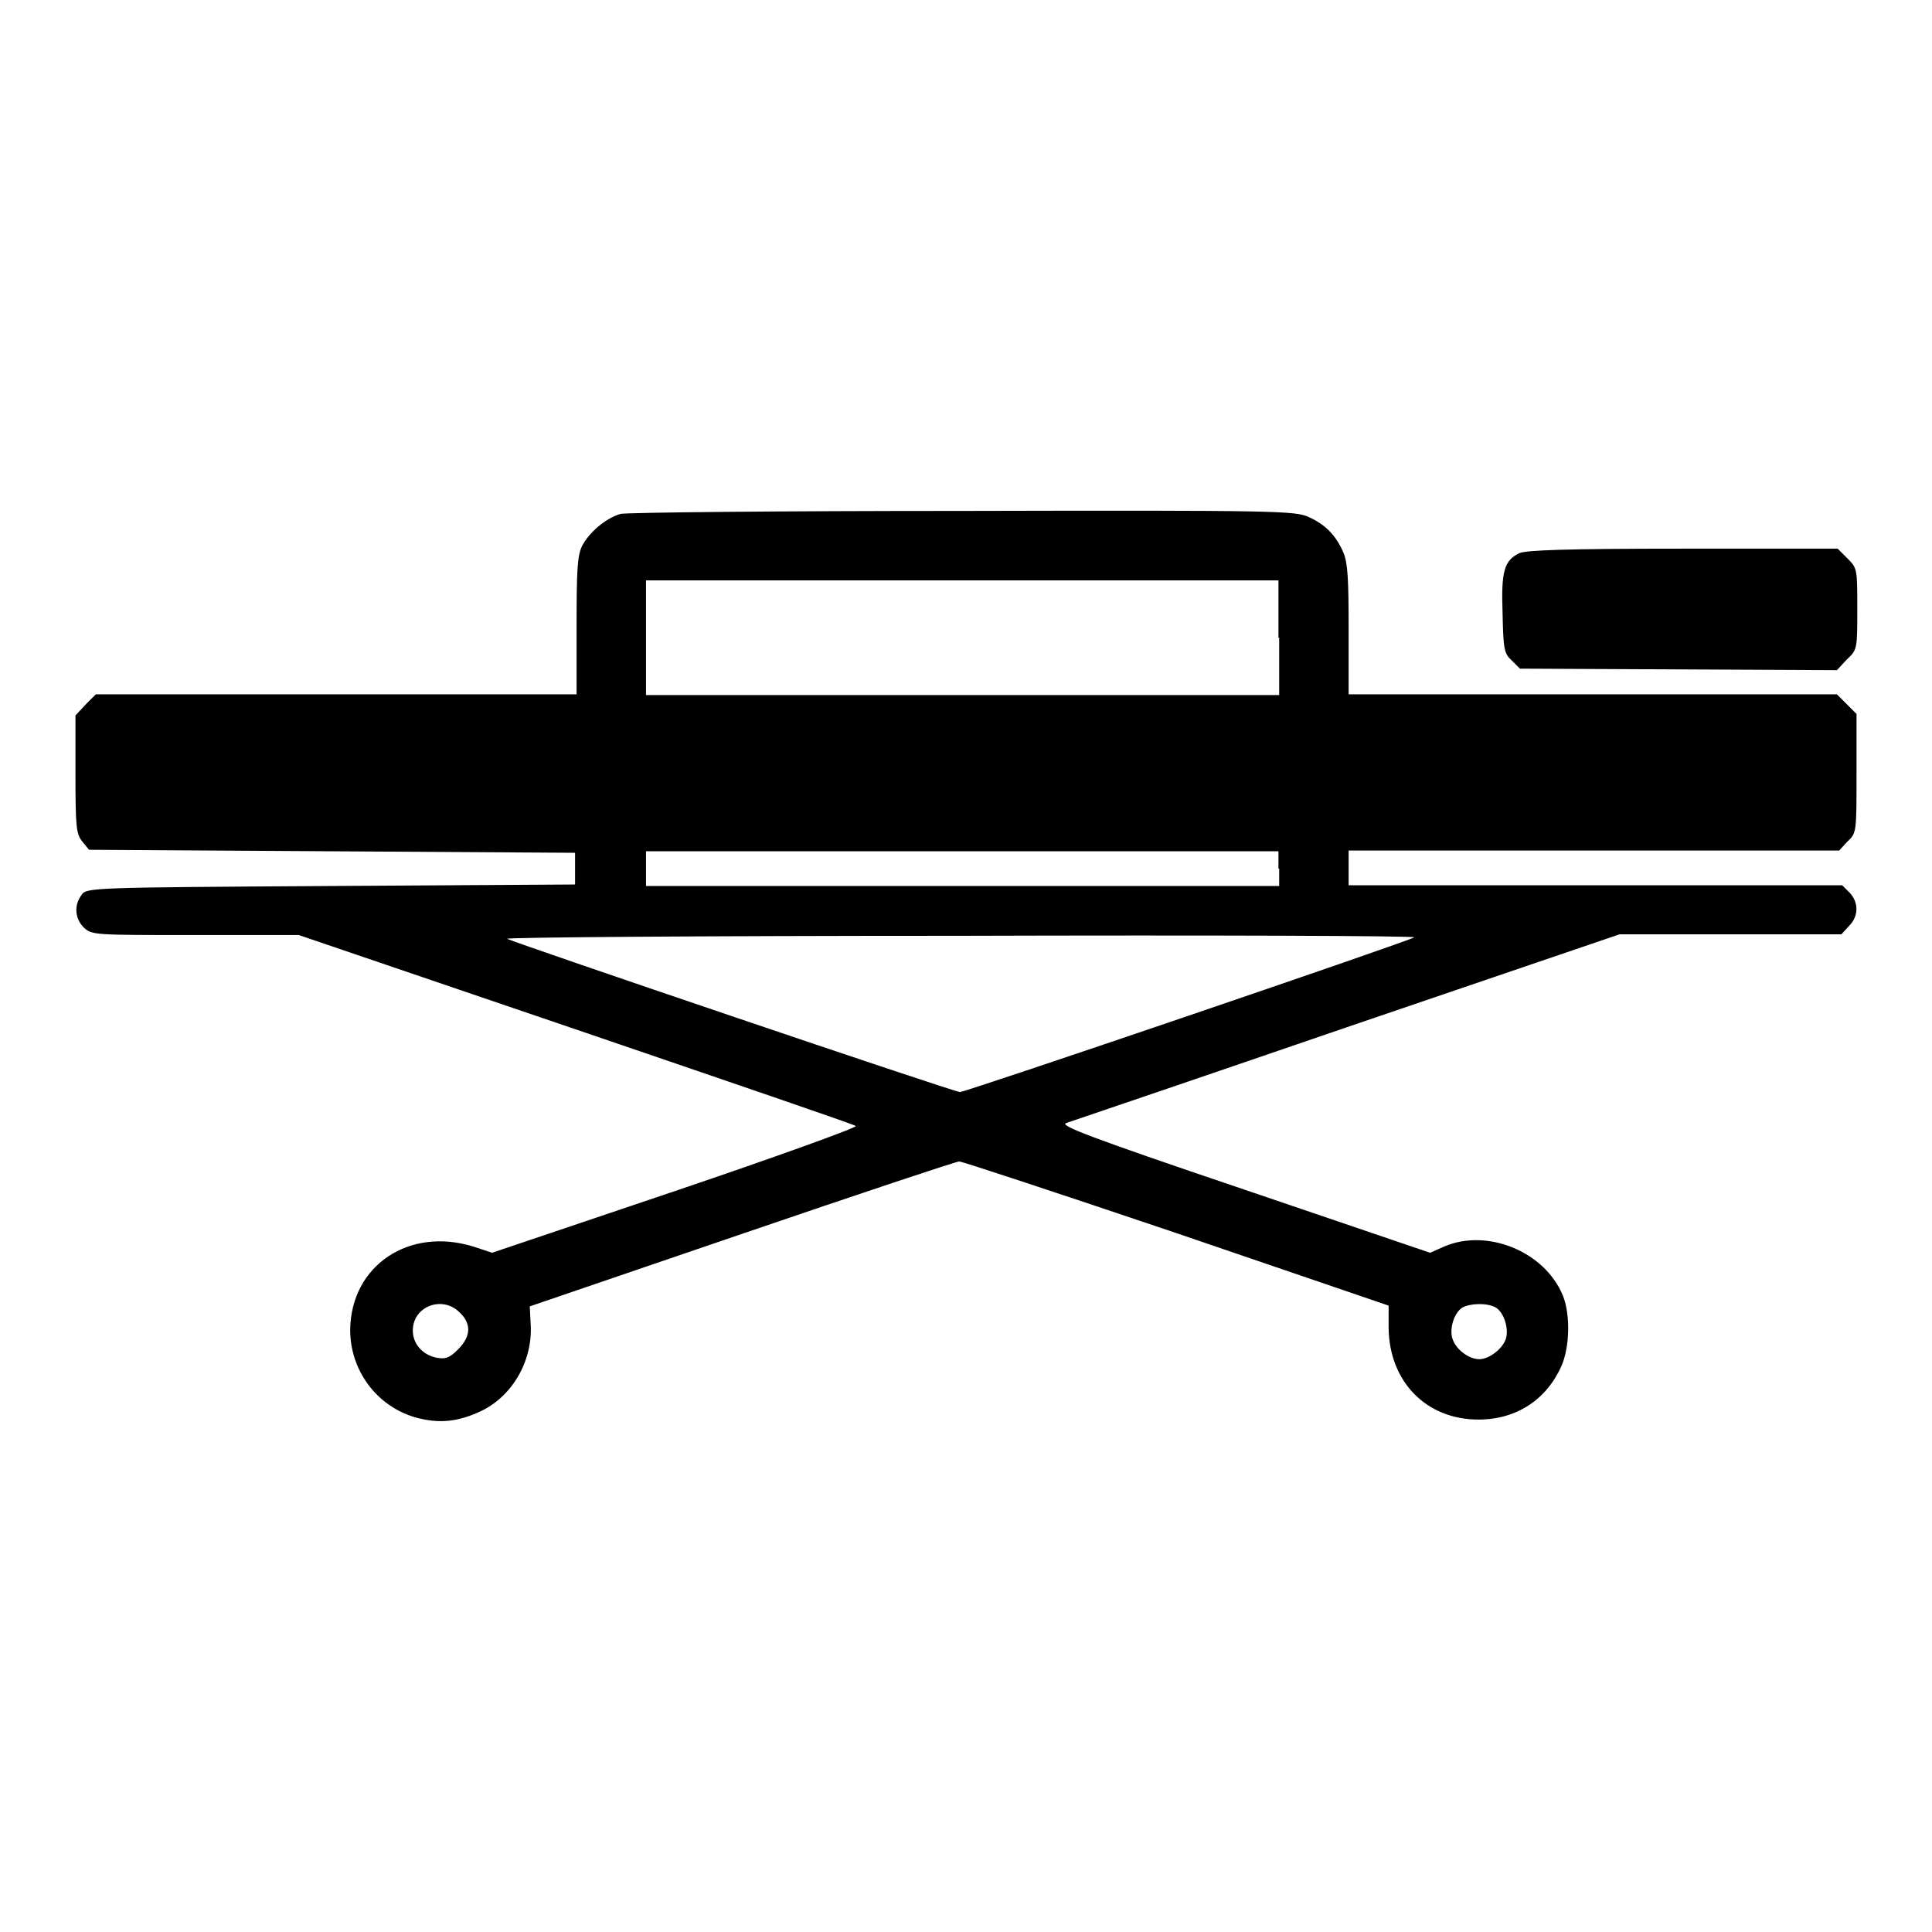 <?xml version="1.0" encoding="utf-8"?>
<!-- Svg Vector Icons : http://www.onlinewebfonts.com/icon -->
<!DOCTYPE svg PUBLIC "-//W3C//DTD SVG 1.1//EN" "http://www.w3.org/Graphics/SVG/1.1/DTD/svg11.dtd">
<svg version="1.1" xmlns="http://www.w3.org/2000/svg" xmlns:xlink="http://www.w3.org/1999/xlink" x="0px" y="0px" viewBox="0 0 256 256" enable-background="new 0 0 256 256" xml:space="preserve">
<g><g><g><path fill="#000000" d="M82.2,68.1c-2,0.6-4.2,2.5-5.1,4.3c-0.6,1.3-0.7,3.2-0.7,10.6v9H44.5H12.7l-1.3,1.3L10,94.8v7.8c0,7,0.1,7.9,0.9,8.9l0.9,1.1l32.2,0.2l32.2,0.2v2.1v2.1l-32.4,0.2c-31.7,0.2-32.4,0.2-33,1.2c-1,1.3-0.9,3.1,0.3,4.3c1.1,1,1.3,1,14.8,1h13.7l36.7,12.5c20.2,6.9,36.9,12.6,37.1,12.8s-10.6,4.1-23.9,8.6L65.2,166l-2.4-0.8c-8.6-2.7-16.3,2.5-16.4,11c0,5.4,3.5,10.1,8.6,11.6c3.2,0.9,5.8,0.6,8.9-0.9c4.2-2.1,6.8-6.9,6.4-11.7l-0.1-2.1l28.1-9.6c15.5-5.3,28.4-9.6,28.8-9.6c0.4,0,13.4,4.3,28.8,9.5L184,173l0,3c0.1,7.1,5,12.1,11.9,12.1c5,0,9-2.6,11-7.1c1.1-2.5,1.2-6.8,0.2-9.3c-2.4-5.9-10.1-9-15.8-6.5l-1.8,0.8l-24.7-8.4c-21-7.1-24.5-8.5-23.5-8.8c0.6-0.2,17.4-5.9,37.2-12.7l36.1-12.3h14.7H244l1-1.1c1.3-1.3,1.3-3.1,0.1-4.4l-1-1h-32.7h-32.7v-2.3v-2.3h32.5h32.5l1.1-1.2c1.2-1.1,1.2-1.2,1.2-9v-7.9l-1.3-1.3l-1.3-1.3H211h-32.3v-8.5c0-6.7-0.1-8.9-0.7-10.3c-1-2.3-2.4-3.7-4.6-4.7c-1.8-0.8-4-0.9-45.9-0.8C103.3,67.7,82.9,67.9,82.2,68.1z M169.5,84.5v7.6h-41.9H85.6v-7.6v-7.6h41.9h41.9V84.5z M169.5,115.1v2.3h-41.9H85.6v-2.3v-2.3h41.9h41.9V115.1z M187.4,124.2c-0.4,0.4-59.4,20.5-60.2,20.5c-0.8,0-58.8-19.7-60-20.3c-0.4-0.2,26-0.4,59.9-0.4C160.4,123.9,187.5,124,187.4,124.2z M60.9,173.9c1.6,1.5,1.5,3.2-0.2,4.9c-1.2,1.2-1.7,1.3-2.9,1.1c-1.8-0.4-3.1-1.8-3.1-3.6C54.7,173.1,58.6,171.6,60.9,173.9z M198.1,173.2c1.2,0.6,1.9,3,1.4,4.3c-0.5,1.3-2.2,2.6-3.5,2.6s-3-1.2-3.5-2.6c-0.5-1.3,0.1-3.4,1.2-4.2C194.7,172.7,196.9,172.6,198.1,173.2z"/><path fill="#000000" d="M201.3,73.3c-2,1-2.4,2.4-2.2,8c0.1,4.7,0.2,5.3,1.2,6.2l1.1,1.1l21,0.1l21,0.1l1.3-1.4c1.4-1.3,1.4-1.4,1.4-6.7c0-5.3,0-5.4-1.3-6.7l-1.3-1.3h-20.5C207.4,72.7,202.2,72.9,201.3,73.3z"/></g></g></g>
</svg>